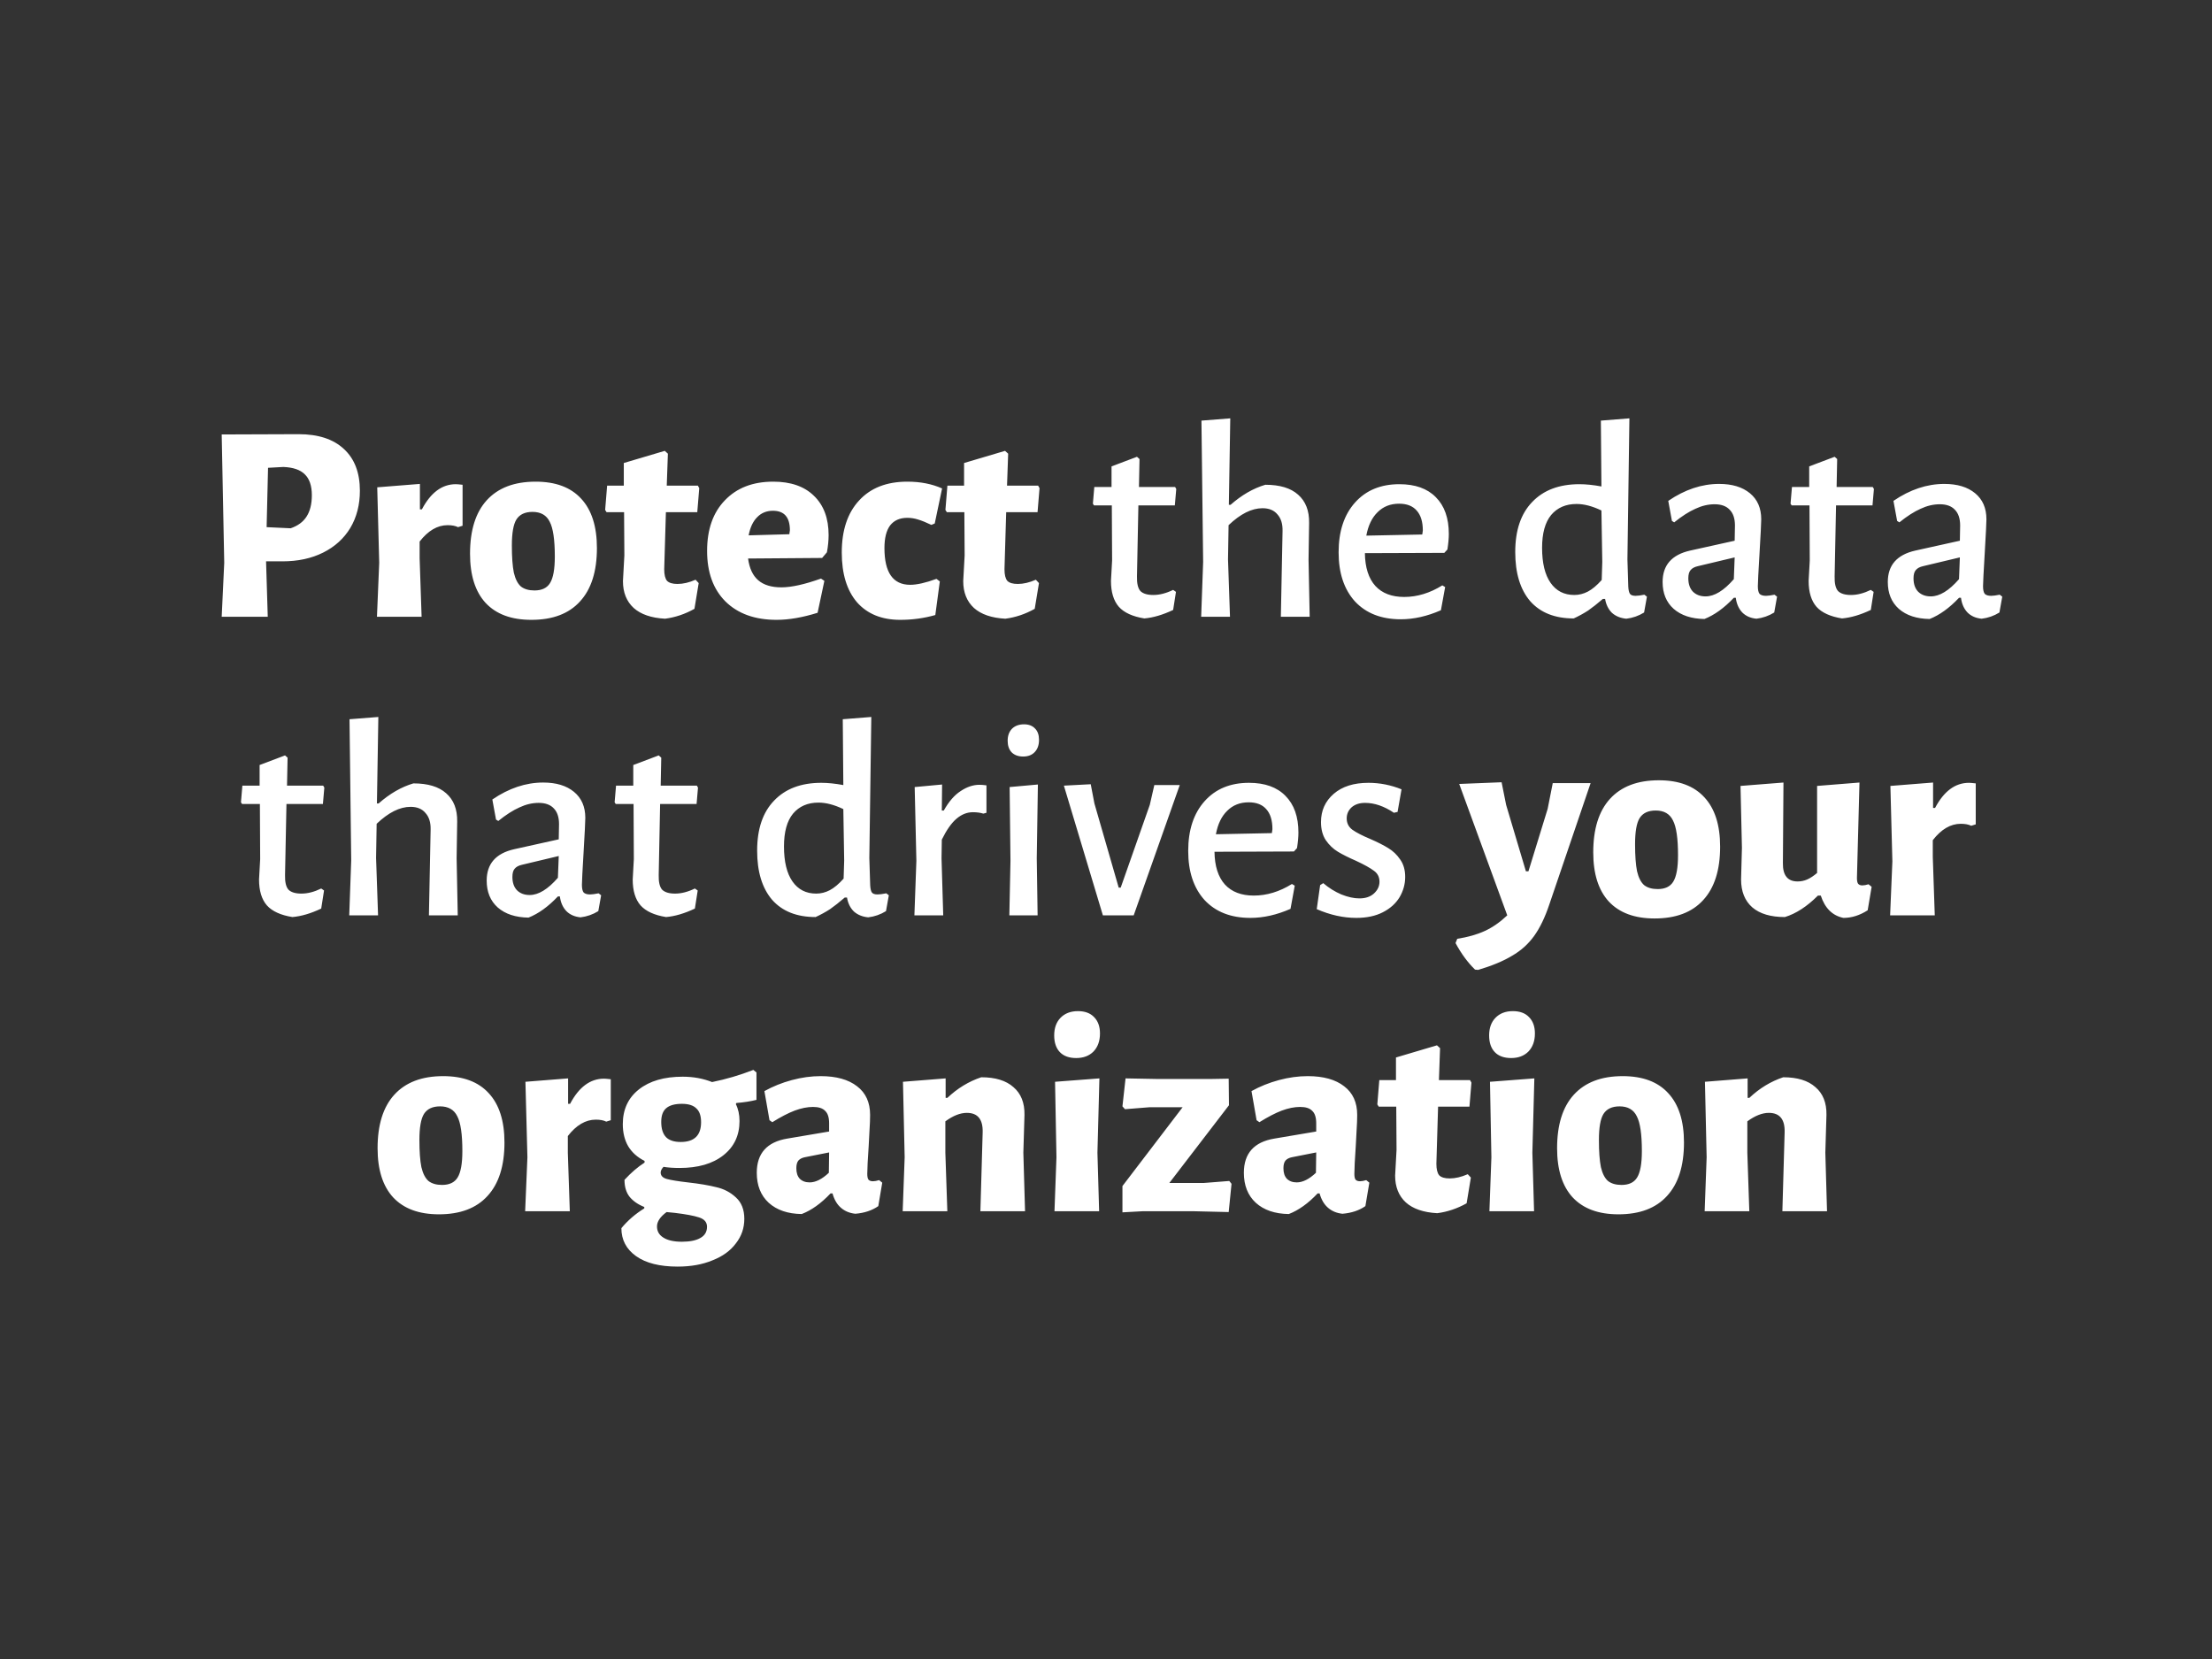 <svg xmlns="http://www.w3.org/2000/svg" width="800" height="600" viewBox="0 0 800 600" fill="none"><rect x="0" y="0" width="800" height="600" fill="#333333" stroke="none"/><path d="M107.978 157.026C115.065 157.026 120.515 158.798 124.331 162.341C128.215 165.884 130.157 170.926 130.157 177.467C130.157 182.577 128.998 187.074 126.682 190.958C124.365 194.774 121.095 197.738 116.87 199.85C112.646 201.962 107.74 203.018 102.153 203.018H96.225L96.838 223.051H80.179L81.098 203.529L80.179 157.128L107.978 157.026ZM105.117 191.06C107.706 190.175 109.614 188.778 110.84 186.87C112.135 184.894 112.782 182.305 112.782 179.102C112.782 175.696 111.93 173.175 110.227 171.539C108.592 169.904 106.002 169.018 102.459 168.882L96.94 169.189L96.429 190.652L105.117 191.06ZM164.846 175.116C165.255 175.116 166.072 175.185 167.299 175.321V190.141L165.663 190.652C164.709 190.175 163.449 189.936 161.882 189.936C158.202 189.936 154.83 191.912 151.764 195.864V201.894L152.479 223.051H136.331L137.148 203.529L136.433 176.241L151.866 175.014V184.213H152.581C155.784 178.149 159.872 175.116 164.846 175.116ZM193.706 174.197C200.928 174.197 206.413 176.241 210.161 180.329C213.976 184.417 215.884 190.379 215.884 198.215C215.884 206.664 213.84 213.103 209.752 217.531C205.732 221.96 199.872 224.175 192.173 224.175C184.95 224.175 179.431 222.131 175.616 218.042C171.868 213.954 169.994 208.026 169.994 200.259C169.994 191.81 172.004 185.371 176.024 180.942C180.113 176.445 186.006 174.197 193.706 174.197ZM192.582 185.133C189.856 185.133 187.914 186.052 186.756 187.892C185.666 189.664 185.121 192.798 185.121 197.295C185.121 201.451 185.359 204.722 185.836 207.107C186.381 209.423 187.233 211.093 188.391 212.115C189.618 213.069 191.253 213.545 193.297 213.545C195.954 213.545 197.828 212.66 198.918 210.888C200.077 209.048 200.656 205.846 200.656 201.281C200.656 195.217 200.043 191.026 198.816 188.71C197.658 186.325 195.58 185.133 192.582 185.133ZM245.025 211.195C247.069 211.195 249.249 210.684 251.566 209.662L252.69 210.888L251.157 220.189C247.75 222.097 244.207 223.289 240.528 223.766C235.554 223.493 231.772 222.199 229.183 219.882C226.594 217.497 225.299 214.261 225.299 210.173L225.81 200.872L225.708 185.235H219.371L218.86 184.417L219.576 175.627H225.606V167.451L240.425 163.056L241.55 164.078L241.141 175.627H252.383L252.894 176.547L252.179 185.235H240.834L240.221 205.88C240.221 207.856 240.562 209.253 241.243 210.071C241.993 210.82 243.253 211.195 245.025 211.195ZM297.328 201.792L270.55 201.996C271.027 205.539 272.254 208.163 274.23 209.866C276.206 211.57 278.999 212.421 282.611 212.421C286.222 212.421 290.991 211.365 296.919 209.253L298.146 210.071L295.693 221.62C290.242 223.323 285.302 224.175 280.873 224.175C273.037 224.175 266.871 221.96 262.374 217.531C257.945 213.103 255.731 207.004 255.731 199.237C255.731 191.469 257.877 185.371 262.17 180.942C266.462 176.445 272.288 174.197 279.647 174.197C285.983 174.197 290.889 175.9 294.364 179.307C297.907 182.714 299.679 187.449 299.679 193.513C299.679 195.489 299.474 197.567 299.066 199.748L297.328 201.792ZM285.677 191.776C285.677 187.074 283.633 184.724 279.544 184.724C277.228 184.724 275.32 185.507 273.821 187.074C272.322 188.573 271.3 190.754 270.755 193.616L285.472 193.207L285.677 191.776ZM328.149 174.197C332.851 174.197 337.041 175.014 340.72 176.65L338.063 189.323L336.837 189.834C334.997 188.948 333.396 188.301 332.033 187.892C330.738 187.483 329.444 187.279 328.149 187.279C325.424 187.279 323.346 188.199 321.915 190.038C320.552 191.878 319.871 194.604 319.871 198.215C319.871 207.073 322.971 211.501 329.171 211.501C331.624 211.501 334.793 210.786 338.676 209.355L339.903 210.275L338.267 222.437C334.179 223.596 329.955 224.175 325.594 224.175C318.917 224.175 313.704 222.063 309.957 217.838C306.277 213.545 304.438 207.549 304.438 199.85C304.438 191.81 306.516 185.541 310.672 181.044C314.828 176.479 320.654 174.197 328.149 174.197ZM368.09 211.195C370.134 211.195 372.314 210.684 374.631 209.662L375.755 210.888L374.222 220.189C370.815 222.097 367.272 223.289 363.593 223.766C358.619 223.493 354.837 222.199 352.248 219.882C349.659 217.497 348.364 214.261 348.364 210.173L348.875 200.872L348.773 185.235H342.436L341.925 184.417L342.641 175.627H348.671V167.451L363.491 163.056L364.615 164.078L364.206 175.627H375.449L375.96 176.547L375.244 185.235H363.899L363.286 205.88C363.286 207.856 363.627 209.253 364.308 210.071C365.058 210.82 366.318 211.195 368.09 211.195ZM417.129 215.181C419.377 215.181 421.762 214.568 424.283 213.341L425.305 214.057L424.283 220.598C420.536 222.369 417.061 223.391 413.858 223.664C409.634 222.982 406.568 221.586 404.66 219.473C402.752 217.293 401.798 214.159 401.798 210.071L402.207 202.712L402.105 182.782H395.666L395.257 182.169L395.768 176.138H402.003V168.678L411.201 165.203L412.121 166.02L411.916 176.138H424.999L425.408 176.854L424.896 182.782H411.712L411.201 208.435C411.133 210.956 411.542 212.728 412.428 213.75C413.381 214.704 414.949 215.181 417.129 215.181ZM463.852 192.082C463.92 189.493 463.307 187.483 462.012 186.052C460.786 184.553 458.98 183.804 456.595 183.804C452.711 183.804 448.623 185.848 444.331 189.936L444.126 202.303L444.842 223.051H434.417L435.132 203.223L434.519 152.12L444.944 151.303L444.433 182.577H445.046C449.066 179.034 453.256 176.615 457.617 175.321C462.864 175.321 466.816 176.513 469.473 178.898C472.198 181.283 473.527 184.69 473.459 189.119L473.255 202.405L473.663 223.051H463.238L463.852 192.082ZM522.353 199.952L493.633 200.054C493.701 205.233 494.962 209.185 497.415 211.91C499.868 214.568 503.343 215.896 507.84 215.896C512.541 215.896 517.14 214.499 521.637 211.706L522.659 212.319L521.126 220.7C516.152 222.88 511.315 223.97 506.613 223.97C499.595 223.97 494.076 221.824 490.056 217.531C486.104 213.171 484.128 207.243 484.128 199.748C484.128 192.185 486.104 186.189 490.056 181.76C494.008 177.331 499.357 175.116 506.102 175.116C511.826 175.116 516.221 176.684 519.287 179.818C522.421 182.952 523.988 187.381 523.988 193.105C523.988 194.672 523.818 196.545 523.477 198.726L522.353 199.952ZM514.585 191.878C514.585 188.676 513.836 186.257 512.337 184.621C510.906 182.986 508.794 182.169 506 182.169C502.866 182.169 500.277 183.191 498.233 185.235C496.188 187.211 494.826 190.038 494.144 193.718L514.381 193.309L514.585 191.878ZM588.582 202.303L588.888 212.115C588.956 213.409 589.161 214.295 589.501 214.772C589.842 215.249 590.524 215.487 591.546 215.487C592.295 215.487 593.351 215.351 594.714 215.079L595.634 215.794L594.612 221.517C592.636 222.744 590.489 223.493 588.173 223.766C586.061 223.562 584.323 222.846 582.96 221.62C581.666 220.325 580.848 218.656 580.507 216.612H579.69C577.714 218.315 575.942 219.712 574.375 220.802C572.808 221.824 571.071 222.778 569.163 223.664C562.349 223.664 557.103 221.586 553.423 217.429C549.812 213.205 548.006 207.277 548.006 199.646C548.006 191.81 550.05 185.78 554.139 181.555C558.227 177.263 563.916 175.116 571.207 175.116C573.592 175.116 576.249 175.389 579.179 175.934L578.974 152.12L589.297 151.303L588.582 202.303ZM570.185 182.271C566.301 182.271 563.235 183.599 560.986 186.257C558.806 188.914 557.716 192.866 557.716 198.113C557.716 203.632 558.738 207.856 560.782 210.786C562.826 213.716 565.688 215.181 569.367 215.181C571.071 215.181 572.706 214.772 574.273 213.954C575.84 213.137 577.509 211.74 579.281 209.764L579.485 203.223L579.179 184.621C575.908 183.054 572.91 182.271 570.185 182.271ZM621.746 175.014C626.447 175.014 630.16 176.138 632.886 178.387C635.611 180.636 636.974 183.77 636.974 187.79C636.974 189.016 636.77 193.105 636.361 200.054C635.952 206.868 635.748 210.854 635.748 212.012C635.748 213.307 635.952 214.227 636.361 214.772C636.838 215.249 637.621 215.487 638.712 215.487C639.393 215.487 640.415 215.351 641.778 215.079L642.698 215.794L641.675 221.517C639.7 222.744 637.553 223.493 635.237 223.766C633.124 223.562 631.421 222.812 630.126 221.517C628.832 220.155 628.048 218.383 627.776 216.203H627.06C623.585 219.882 620.042 222.437 616.431 223.868C611.729 223.8 608.016 222.574 605.291 220.189C602.633 217.804 601.305 214.568 601.305 210.479C601.305 204.415 604.609 200.634 611.218 199.135L627.367 195.557L627.469 190.038C627.469 187.517 626.822 185.609 625.527 184.315C624.301 183.02 622.495 182.373 620.11 182.373C617.794 182.373 615.477 182.918 613.16 184.008C610.844 185.03 608.289 186.666 605.495 188.914L604.677 188.403L603.349 181.147C609.345 177.058 615.477 175.014 621.746 175.014ZM614.08 204.756C612.854 205.028 611.968 205.505 611.423 206.187C610.878 206.8 610.605 207.788 610.605 209.151C610.605 211.195 611.15 212.796 612.24 213.954C613.399 215.113 614.932 215.692 616.84 215.692C620.042 215.692 623.449 213.614 627.06 209.457L627.367 201.588L614.08 204.756ZM669.447 215.181C671.696 215.181 674.081 214.568 676.602 213.341L677.624 214.057L676.602 220.598C672.854 222.369 669.379 223.391 666.177 223.664C661.952 222.982 658.886 221.586 656.978 219.473C655.07 217.293 654.117 214.159 654.117 210.071L654.525 202.712L654.423 182.782H647.984L647.575 182.169L648.086 176.138H654.321V168.678L663.519 165.203L664.439 166.02L664.235 176.138H677.317L677.726 176.854L677.215 182.782H664.03L663.519 208.435C663.451 210.956 663.86 212.728 664.746 213.75C665.7 214.704 667.267 215.181 669.447 215.181ZM703.19 175.014C707.891 175.014 711.605 176.138 714.33 178.387C717.056 180.636 718.419 183.77 718.419 187.79C718.419 189.016 718.214 193.105 717.805 200.054C717.397 206.868 717.192 210.854 717.192 212.012C717.192 213.307 717.397 214.227 717.805 214.772C718.282 215.249 719.066 215.487 720.156 215.487C720.837 215.487 721.859 215.351 723.222 215.079L724.142 215.794L723.12 221.517C721.144 222.744 718.998 223.493 716.681 223.766C714.569 223.562 712.865 222.812 711.571 221.517C710.276 220.155 709.493 218.383 709.22 216.203H708.505C705.03 219.882 701.487 222.437 697.875 223.868C693.174 223.8 689.461 222.574 686.735 220.189C684.078 217.804 682.749 214.568 682.749 210.479C682.749 204.415 686.054 200.634 692.663 199.135L708.811 195.557L708.914 190.038C708.914 187.517 708.266 185.609 706.972 184.315C705.745 183.02 703.94 182.373 701.555 182.373C699.238 182.373 696.921 182.918 694.605 184.008C692.288 185.03 689.733 186.666 686.939 188.914L686.122 188.403L684.793 181.147C690.789 177.058 696.921 175.014 703.19 175.014ZM695.525 204.756C694.298 205.028 693.412 205.505 692.867 206.187C692.322 206.8 692.05 207.788 692.05 209.151C692.05 211.195 692.595 212.796 693.685 213.954C694.843 215.113 696.376 215.692 698.284 215.692C701.487 215.692 704.893 213.614 708.505 209.457L708.811 201.588L695.525 204.756ZM109.017 323.181C111.266 323.181 113.65 322.568 116.171 321.341L117.194 322.057L116.171 328.598C112.424 330.369 108.949 331.391 105.747 331.664C101.522 330.982 98.456 329.586 96.548 327.473C94.64 325.293 93.686 322.159 93.686 318.071L94.095 310.712L93.993 290.782H87.554L87.145 290.169L87.656 284.138H93.891V276.678L103.089 273.203L104.009 274.02L103.805 284.138H116.887L117.296 284.854L116.785 290.782H103.6L103.089 316.435C103.021 318.956 103.43 320.728 104.316 321.75C105.27 322.704 106.837 323.181 109.017 323.181ZM155.74 300.082C155.808 297.493 155.195 295.483 153.9 294.052C152.674 292.553 150.868 291.804 148.483 291.804C144.6 291.804 140.511 293.848 136.219 297.936L136.014 310.303L136.73 331.051H126.305L127.02 311.223L126.407 260.12L136.832 259.303L136.321 290.577H136.934C140.954 287.034 145.145 284.615 149.505 283.321C154.752 283.321 158.704 284.513 161.361 286.898C164.087 289.283 165.415 292.69 165.347 297.119L165.143 310.405L165.552 331.051H155.127L155.74 300.082ZM196.457 283.014C201.159 283.014 204.872 284.138 207.598 286.387C210.323 288.636 211.686 291.77 211.686 295.79C211.686 297.016 211.482 301.105 211.073 308.054C210.664 314.868 210.459 318.854 210.459 320.012C210.459 321.307 210.664 322.227 211.073 322.772C211.55 323.249 212.333 323.487 213.423 323.487C214.105 323.487 215.127 323.351 216.49 323.079L217.409 323.794L216.387 329.517C214.411 330.744 212.265 331.493 209.948 331.766C207.836 331.562 206.133 330.812 204.838 329.517C203.544 328.155 202.76 326.383 202.488 324.203H201.772C198.297 327.882 194.754 330.437 191.143 331.868C186.441 331.8 182.728 330.574 180.002 328.189C177.345 325.804 176.016 322.568 176.016 318.479C176.016 312.415 179.321 308.634 185.93 307.135L202.079 303.557L202.181 298.038C202.181 295.517 201.534 293.609 200.239 292.315C199.013 291.02 197.207 290.373 194.822 290.373C192.505 290.373 190.189 290.918 187.872 292.008C185.556 293.03 183 294.666 180.207 296.914L179.389 296.403L178.061 289.147C184.057 285.058 190.189 283.014 196.457 283.014ZM188.792 312.756C187.566 313.028 186.68 313.505 186.135 314.187C185.59 314.8 185.317 315.788 185.317 317.151C185.317 319.195 185.862 320.796 186.952 321.954C188.111 323.113 189.644 323.692 191.552 323.692C194.754 323.692 198.161 321.614 201.772 317.457L202.079 309.588L188.792 312.756ZM244.159 323.181C246.408 323.181 248.792 322.568 251.313 321.341L252.336 322.057L251.313 328.598C247.566 330.369 244.091 331.391 240.889 331.664C236.664 330.982 233.598 329.586 231.69 327.473C229.782 325.293 228.828 322.159 228.828 318.071L229.237 310.712L229.135 290.782H222.696L222.287 290.169L222.798 284.138H229.033V276.678L238.231 273.203L239.151 274.02L238.947 284.138H252.029L252.438 284.854L251.927 290.782H238.742L238.231 316.435C238.163 318.956 238.572 320.728 239.458 321.75C240.412 322.704 241.979 323.181 244.159 323.181ZM314.405 310.303L314.712 320.115C314.78 321.409 314.984 322.295 315.325 322.772C315.666 323.249 316.347 323.487 317.369 323.487C318.118 323.487 319.175 323.351 320.537 323.079L321.457 323.794L320.435 329.517C318.459 330.744 316.313 331.493 313.996 331.766C311.884 331.562 310.147 330.846 308.784 329.62C307.489 328.325 306.672 326.656 306.331 324.612H305.513C303.537 326.315 301.766 327.712 300.199 328.802C298.631 329.824 296.894 330.778 294.986 331.664C288.172 331.664 282.926 329.586 279.247 325.429C275.635 321.205 273.83 315.277 273.83 307.646C273.83 299.81 275.874 293.78 279.962 289.555C284.05 285.263 289.74 283.116 297.03 283.116C299.415 283.116 302.072 283.389 305.002 283.934L304.798 260.12L315.12 259.303L314.405 310.303ZM296.008 290.271C292.124 290.271 289.058 291.599 286.81 294.257C284.629 296.914 283.539 300.866 283.539 306.113C283.539 311.632 284.561 315.856 286.605 318.786C288.649 321.716 291.511 323.181 295.191 323.181C296.894 323.181 298.529 322.772 300.096 321.954C301.664 321.137 303.333 319.74 305.104 317.764L305.309 311.223L305.002 292.621C301.732 291.054 298.734 290.271 296.008 290.271ZM354.212 283.832C354.962 283.832 355.813 283.9 356.767 284.036V293.95L355.643 294.257C354.553 293.916 353.292 293.746 351.862 293.746C349.749 293.746 347.773 294.529 345.934 296.096C344.094 297.664 342.322 300.185 340.619 303.66L340.517 310.405L341.13 331.051H330.705L331.421 311.325L330.807 284.65L340.721 283.73L340.619 293.133H341.334C343.174 289.862 345.218 287.511 347.467 286.08C349.715 284.581 351.964 283.832 354.212 283.832ZM365.453 311.325L365.147 284.65L375.367 283.73L374.958 310.405L375.265 331.051H365.044L365.453 311.325ZM370.359 261.96C372.062 261.96 373.391 262.471 374.345 263.493C375.299 264.447 375.776 265.81 375.776 267.581C375.776 269.421 375.265 270.886 374.243 271.976C373.221 273.066 371.824 273.611 370.052 273.611C368.281 273.611 366.884 273.1 365.862 272.078C364.908 271.056 364.431 269.659 364.431 267.888C364.431 266.116 364.942 264.685 365.964 263.595C367.054 262.505 368.519 261.96 370.359 261.96ZM395.808 290.577L404.598 321.034H405.313L415.84 291.088L417.475 283.934H426.674L410.015 331.051H398.874L384.77 284.138L394.479 283.627L395.808 290.577ZM467.957 307.952L439.237 308.054C439.305 313.233 440.566 317.185 443.019 319.91C445.472 322.568 448.947 323.896 453.444 323.896C458.145 323.896 462.744 322.499 467.241 319.706L468.263 320.319L466.73 328.7C461.756 330.88 456.919 331.97 452.217 331.97C445.199 331.97 439.68 329.824 435.66 325.531C431.708 321.171 429.732 315.243 429.732 307.748C429.732 300.185 431.708 294.189 435.66 289.76C439.612 285.331 444.961 283.116 451.706 283.116C457.43 283.116 461.824 284.684 464.891 287.818C468.025 290.952 469.592 295.381 469.592 301.105C469.592 302.672 469.422 304.545 469.081 306.726L467.957 307.952ZM460.189 299.878C460.189 296.676 459.44 294.257 457.941 292.621C456.51 290.986 454.398 290.169 451.604 290.169C448.47 290.169 445.88 291.191 443.836 293.235C441.792 295.211 440.43 298.038 439.748 301.718L459.985 301.309L460.189 299.878ZM494.923 283.116C499.011 283.116 502.997 283.9 506.881 285.467L505.45 293.644L504.121 293.95C500.578 291.565 497.103 290.373 493.696 290.373C491.652 290.373 490.017 290.918 488.791 292.008C487.632 293.098 487.053 294.427 487.053 295.994C487.053 297.698 487.734 299.06 489.097 300.082C490.528 301.105 492.708 302.229 495.638 303.455C498.296 304.614 500.442 305.704 502.077 306.726C503.781 307.748 505.211 309.111 506.37 310.814C507.596 312.517 508.209 314.63 508.209 317.151C508.209 319.74 507.528 322.193 506.165 324.509C504.803 326.758 502.793 328.564 500.135 329.926C497.478 331.289 494.276 331.97 490.528 331.97C485.827 331.97 481.057 330.914 476.219 328.802L477.446 320.115L478.57 319.399C480.546 321.103 482.726 322.465 485.111 323.487C487.496 324.441 489.676 324.918 491.652 324.918C493.833 324.918 495.57 324.339 496.865 323.181C498.227 321.954 498.909 320.523 498.909 318.888C498.909 317.185 498.227 315.856 496.865 314.902C495.502 313.88 493.356 312.688 490.426 311.325C487.768 310.167 485.588 309.076 483.885 308.054C482.181 307.032 480.716 305.636 479.49 303.864C478.332 302.092 477.752 299.912 477.752 297.323C477.752 293.167 479.285 289.76 482.352 287.102C485.418 284.445 489.608 283.116 494.923 283.116ZM544.71 291.088L551.865 315.107H552.784L559.734 292.519L561.574 283.219H575.269L560.348 327.065C558.78 331.766 556.941 335.582 554.828 338.511C552.716 341.441 550.059 343.826 546.856 345.666C543.722 347.574 539.634 349.277 534.592 350.776L533.468 350.674C530.81 348.085 528.46 344.882 526.415 341.067L527.029 339.534C530.913 338.92 534.251 337.966 537.045 336.672C539.838 335.377 542.53 333.503 545.119 331.051L527.744 283.525L543.075 282.912L544.71 291.088ZM599.93 282.197C607.153 282.197 612.638 284.241 616.385 288.329C620.201 292.417 622.109 298.379 622.109 306.215C622.109 314.664 620.065 321.103 615.977 325.531C611.956 329.96 606.097 332.175 598.397 332.175C591.175 332.175 585.656 330.131 581.84 326.042C578.093 321.954 576.219 316.026 576.219 308.259C576.219 299.81 578.229 293.371 582.249 288.942C586.337 284.445 592.231 282.197 599.93 282.197ZM598.806 293.133C596.081 293.133 594.139 294.052 592.98 295.892C591.89 297.664 591.345 300.798 591.345 305.295C591.345 309.451 591.584 312.722 592.061 315.107C592.606 317.423 593.457 319.093 594.616 320.115C595.842 321.069 597.477 321.545 599.522 321.545C602.179 321.545 604.053 320.66 605.143 318.888C606.301 317.048 606.88 313.846 606.88 309.281C606.88 303.217 606.267 299.026 605.041 296.71C603.882 294.325 601.804 293.133 598.806 293.133ZM676.903 320.728L675.472 329.211C672.61 331.051 669.68 331.97 666.682 331.97C662.73 331.153 660.005 328.461 658.506 323.896H657.484C653.532 327.848 649.546 330.437 645.526 331.664C640.415 331.664 636.498 330.505 633.772 328.189C631.047 325.804 629.684 322.431 629.684 318.071L629.991 306.624L629.48 284.241L645.015 283.014L644.81 312.143C644.742 316.572 646.514 318.786 650.125 318.786C651.351 318.786 652.51 318.547 653.6 318.071C654.69 317.594 655.882 316.81 657.177 315.72V284.241L672.508 283.014L671.588 317.559C671.588 318.513 671.724 319.195 671.997 319.604C672.337 320.012 672.848 320.217 673.53 320.217C674.143 320.217 674.893 320.081 675.778 319.808L676.903 320.728ZM712.101 283.116C712.51 283.116 713.327 283.185 714.554 283.321V298.141L712.919 298.652C711.965 298.175 710.704 297.936 709.137 297.936C705.458 297.936 702.085 299.912 699.019 303.864V309.894L699.734 331.051H683.586L684.404 311.529L683.688 284.241L699.121 283.014V292.213H699.836C703.039 286.149 707.127 283.116 712.101 283.116ZM160.27 389.197C167.492 389.197 172.977 391.241 176.725 395.329C180.54 399.417 182.448 405.379 182.448 413.215C182.448 421.664 180.404 428.103 176.316 432.531C172.296 436.96 166.436 439.175 158.737 439.175C151.514 439.175 145.995 437.131 142.179 433.042C138.432 428.954 136.558 423.026 136.558 415.259C136.558 406.81 138.568 400.371 142.588 395.942C146.676 391.445 152.57 389.197 160.27 389.197ZM159.145 400.133C156.42 400.133 154.478 401.052 153.32 402.892C152.23 404.664 151.684 407.798 151.684 412.295C151.684 416.451 151.923 419.722 152.4 422.107C152.945 424.423 153.797 426.093 154.955 427.115C156.181 428.069 157.817 428.545 159.861 428.545C162.518 428.545 164.392 427.66 165.482 425.888C166.64 424.048 167.22 420.846 167.22 416.281C167.22 410.217 166.606 406.026 165.38 403.71C164.222 401.325 162.143 400.133 159.145 400.133ZM218.443 390.116C218.852 390.116 219.67 390.185 220.896 390.321V405.141L219.261 405.652C218.307 405.175 217.047 404.936 215.479 404.936C211.8 404.936 208.427 406.912 205.361 410.864V416.894L206.077 438.051H189.928L190.746 418.529L190.03 391.241L205.463 390.014V399.213H206.179C209.381 393.149 213.469 390.116 218.443 390.116ZM273.587 397.782C271.407 398.327 268.988 398.702 266.33 398.906L266.126 399.315C267.012 401.086 267.455 403.131 267.455 405.447C267.455 410.626 265.513 414.748 261.629 417.814C257.745 420.88 252.465 422.413 245.787 422.413C243.539 422.413 241.597 422.277 239.962 422.004C239.28 422.754 238.939 423.435 238.939 424.048C238.939 425.207 239.689 425.99 241.188 426.399C242.687 426.808 245.208 427.217 248.751 427.626C252.976 428.103 256.417 428.682 259.074 429.363C261.799 429.976 264.15 431.203 266.126 433.042C268.17 434.882 269.192 437.471 269.192 440.81C269.192 444.149 268.17 447.113 266.126 449.702C264.15 452.359 261.322 454.403 257.643 455.834C254.032 457.333 249.841 458.083 245.072 458.083C238.599 458.083 233.591 456.822 230.048 454.301C226.505 451.78 224.733 448.407 224.733 444.183C227.05 441.389 229.809 439.004 233.012 437.028V436.517C230.763 435.632 228.992 434.405 227.697 432.838C226.47 431.271 225.857 429.227 225.857 426.706C228.242 424.117 230.661 422.038 233.114 420.471V419.858C230.525 418.563 228.549 416.792 227.186 414.543C225.891 412.295 225.244 409.638 225.244 406.571C225.244 401.257 227.186 397.066 231.07 394C234.953 390.934 240.234 389.401 246.911 389.401C250.727 389.401 254.27 390.048 257.541 391.343C262.583 390.321 267.557 388.856 272.463 386.948L273.587 387.868V397.782ZM246.196 413.01C251.102 413.01 253.555 410.626 253.555 405.856C253.555 403.539 252.976 401.87 251.817 400.848C250.727 399.758 248.99 399.213 246.605 399.213C244.016 399.213 242.108 399.758 240.881 400.848C239.723 401.87 239.144 403.505 239.144 405.754C239.144 408.207 239.723 410.046 240.881 411.273C242.04 412.431 243.811 413.01 246.196 413.01ZM255.701 443.672C255.701 442.037 254.747 440.912 252.839 440.299C251 439.686 248.104 439.141 244.152 438.664L241.086 438.357C238.769 440.061 237.611 441.798 237.611 443.57C237.611 445.273 238.36 446.602 239.859 447.556C241.426 448.578 243.675 449.089 246.605 449.089C249.467 449.089 251.681 448.646 253.248 447.76C254.883 446.874 255.701 445.511 255.701 443.672ZM296.797 389.197C302.452 389.197 306.847 390.423 309.981 392.876C313.116 395.261 314.683 398.702 314.683 403.199C314.683 404.766 314.615 406.571 314.478 408.616C314.342 410.66 314.24 412.602 314.172 414.441C313.831 419.347 313.661 422.72 313.661 424.559C313.661 425.513 313.797 426.195 314.07 426.604C314.41 427.012 314.955 427.217 315.705 427.217C316.318 427.217 317.068 427.081 317.953 426.808L319.078 427.728L317.647 436.211C315.398 437.778 312.639 438.698 309.368 438.97C307.324 438.766 305.587 438.051 304.156 436.824C302.725 435.598 301.703 433.86 301.09 431.612H300.374C296.967 435.223 293.492 437.71 289.949 439.073C284.907 439.004 280.921 437.642 277.991 434.984C275.13 432.327 273.699 428.716 273.699 424.151C273.699 417.133 277.378 413.01 284.737 411.784L299.863 409.229V406.265C299.863 404.153 299.386 402.654 298.432 401.768C297.547 400.814 296.082 400.337 294.038 400.337C291.993 400.337 289.779 400.78 287.394 401.666C285.078 402.551 282.386 403.948 279.32 405.856L278.298 405.141L276.458 394.613C279.524 392.91 282.829 391.581 286.372 390.627C289.915 389.674 293.39 389.197 296.797 389.197ZM291.074 418.529C290.052 418.734 289.268 419.143 288.723 419.756C288.246 420.369 288.007 421.289 288.007 422.515C288.007 424.151 288.416 425.411 289.234 426.297C290.12 427.183 291.312 427.626 292.811 427.626C294.991 427.626 297.308 426.467 299.761 424.151L299.863 416.792L291.074 418.529ZM355.392 409.535C355.528 404.834 353.62 402.483 349.668 402.483C347.283 402.483 344.694 403.505 341.901 405.549V416.894L342.616 438.051H326.468L327.183 418.529L326.57 391.241L342.003 390.014V397.066H342.616C346.295 393.591 350.384 391.104 354.881 389.605C359.991 389.605 363.875 390.798 366.532 393.183C369.257 395.499 370.586 398.838 370.518 403.199L370.109 416.894L370.722 438.051H354.574L355.392 409.535ZM382.083 418.529L381.572 391.241L397.618 390.014L396.903 416.894L397.516 438.051H381.368L382.083 418.529ZM389.851 365.689C392.372 365.689 394.314 366.405 395.676 367.836C397.107 369.267 397.823 371.243 397.823 373.764C397.823 376.489 397.039 378.669 395.472 380.305C393.905 381.872 391.827 382.655 389.237 382.655C386.648 382.655 384.672 381.94 383.309 380.509C381.947 379.078 381.265 377.068 381.265 374.479C381.265 371.822 382.015 369.71 383.514 368.142C385.081 366.507 387.193 365.689 389.851 365.689ZM418.006 390.219H438.55L444.375 390.116L444.478 399.724L422.912 427.83H435.483L444.58 427.115L445.397 428.137L444.375 438.357L431.395 438.051H413.407L405.946 438.459V428.954L427.716 400.439H415.86L406.866 401.155L405.946 400.133L407.071 390.014L418.006 390.219ZM472.961 389.197C478.616 389.197 483.011 390.423 486.145 392.876C489.279 395.261 490.847 398.702 490.847 403.199C490.847 404.766 490.778 406.571 490.642 408.616C490.506 410.66 490.404 412.602 490.336 414.441C489.995 419.347 489.825 422.72 489.825 424.559C489.825 425.513 489.961 426.195 490.233 426.604C490.574 427.012 491.119 427.217 491.869 427.217C492.482 427.217 493.231 427.081 494.117 426.808L495.241 427.728L493.811 436.211C491.562 437.778 488.802 438.698 485.532 438.97C483.488 438.766 481.75 438.051 480.319 436.824C478.889 435.598 477.867 433.86 477.253 431.612H476.538C473.131 435.223 469.656 437.71 466.113 439.073C461.071 439.004 457.085 437.642 454.155 434.984C451.293 432.327 449.862 428.716 449.862 424.151C449.862 417.133 453.542 413.01 460.901 411.784L476.027 409.229V406.265C476.027 404.153 475.55 402.654 474.596 401.768C473.71 400.814 472.245 400.337 470.201 400.337C468.157 400.337 465.943 400.78 463.558 401.666C461.241 402.551 458.55 403.948 455.484 405.856L454.462 405.141L452.622 394.613C455.688 392.91 458.993 391.581 462.536 390.627C466.079 389.674 469.554 389.197 472.961 389.197ZM467.237 418.529C466.215 418.734 465.432 419.143 464.887 419.756C464.41 420.369 464.171 421.289 464.171 422.515C464.171 424.151 464.58 425.411 465.398 426.297C466.283 427.183 467.476 427.626 468.975 427.626C471.155 427.626 473.472 426.467 475.925 424.151L476.027 416.792L467.237 418.529ZM524.292 426.195C526.336 426.195 528.516 425.684 530.833 424.662L531.957 425.888L530.424 435.189C527.017 437.097 523.474 438.289 519.795 438.766C514.821 438.493 511.039 437.199 508.45 434.882C505.861 432.497 504.566 429.261 504.566 425.173L505.077 415.872L504.975 400.235H498.638L498.127 399.417L498.843 390.627H504.873V382.451L519.692 378.056L520.817 379.078L520.408 390.627H531.65L532.161 391.547L531.446 400.235H520.101L519.488 420.88C519.488 422.856 519.829 424.253 520.51 425.071C521.259 425.82 522.52 426.195 524.292 426.195ZM539.383 418.529L538.872 391.241L554.918 390.014L554.202 416.894L554.816 438.051H538.667L539.383 418.529ZM547.15 365.689C549.671 365.689 551.613 366.405 552.976 367.836C554.407 369.267 555.122 371.243 555.122 373.764C555.122 376.489 554.339 378.669 552.772 380.305C551.204 381.872 549.126 382.655 546.537 382.655C543.948 382.655 541.972 381.94 540.609 380.509C539.246 379.078 538.565 377.068 538.565 374.479C538.565 371.822 539.315 369.71 540.814 368.142C542.381 366.507 544.493 365.689 547.15 365.689ZM586.855 389.197C594.078 389.197 599.563 391.241 603.31 395.329C607.126 399.417 609.034 405.379 609.034 413.215C609.034 421.664 606.99 428.103 602.901 432.531C598.881 436.96 593.022 439.175 585.322 439.175C578.1 439.175 572.581 437.131 568.765 433.042C565.018 428.954 563.144 423.026 563.144 415.259C563.144 406.81 565.154 400.371 569.174 395.942C573.262 391.445 579.156 389.197 586.855 389.197ZM585.731 400.133C583.006 400.133 581.064 401.052 579.905 402.892C578.815 404.664 578.27 407.798 578.27 412.295C578.27 416.451 578.509 419.722 578.986 422.107C579.531 424.423 580.382 426.093 581.541 427.115C582.767 428.069 584.402 428.545 586.446 428.545C589.104 428.545 590.978 427.66 592.068 425.888C593.226 424.048 593.805 420.846 593.805 416.281C593.805 410.217 593.192 406.026 591.966 403.71C590.807 401.325 588.729 400.133 585.731 400.133ZM645.438 409.535C645.574 404.834 643.666 402.483 639.714 402.483C637.33 402.483 634.74 403.505 631.947 405.549V416.894L632.662 438.051H616.514L617.229 418.529L616.616 391.241L632.049 390.014V397.066H632.662C636.342 393.591 640.43 391.104 644.927 389.605C650.037 389.605 653.921 390.798 656.578 393.183C659.304 395.499 660.632 398.838 660.564 403.199L660.155 416.894L660.769 438.051H644.62L645.438 409.535Z" fill="white"></path></svg>